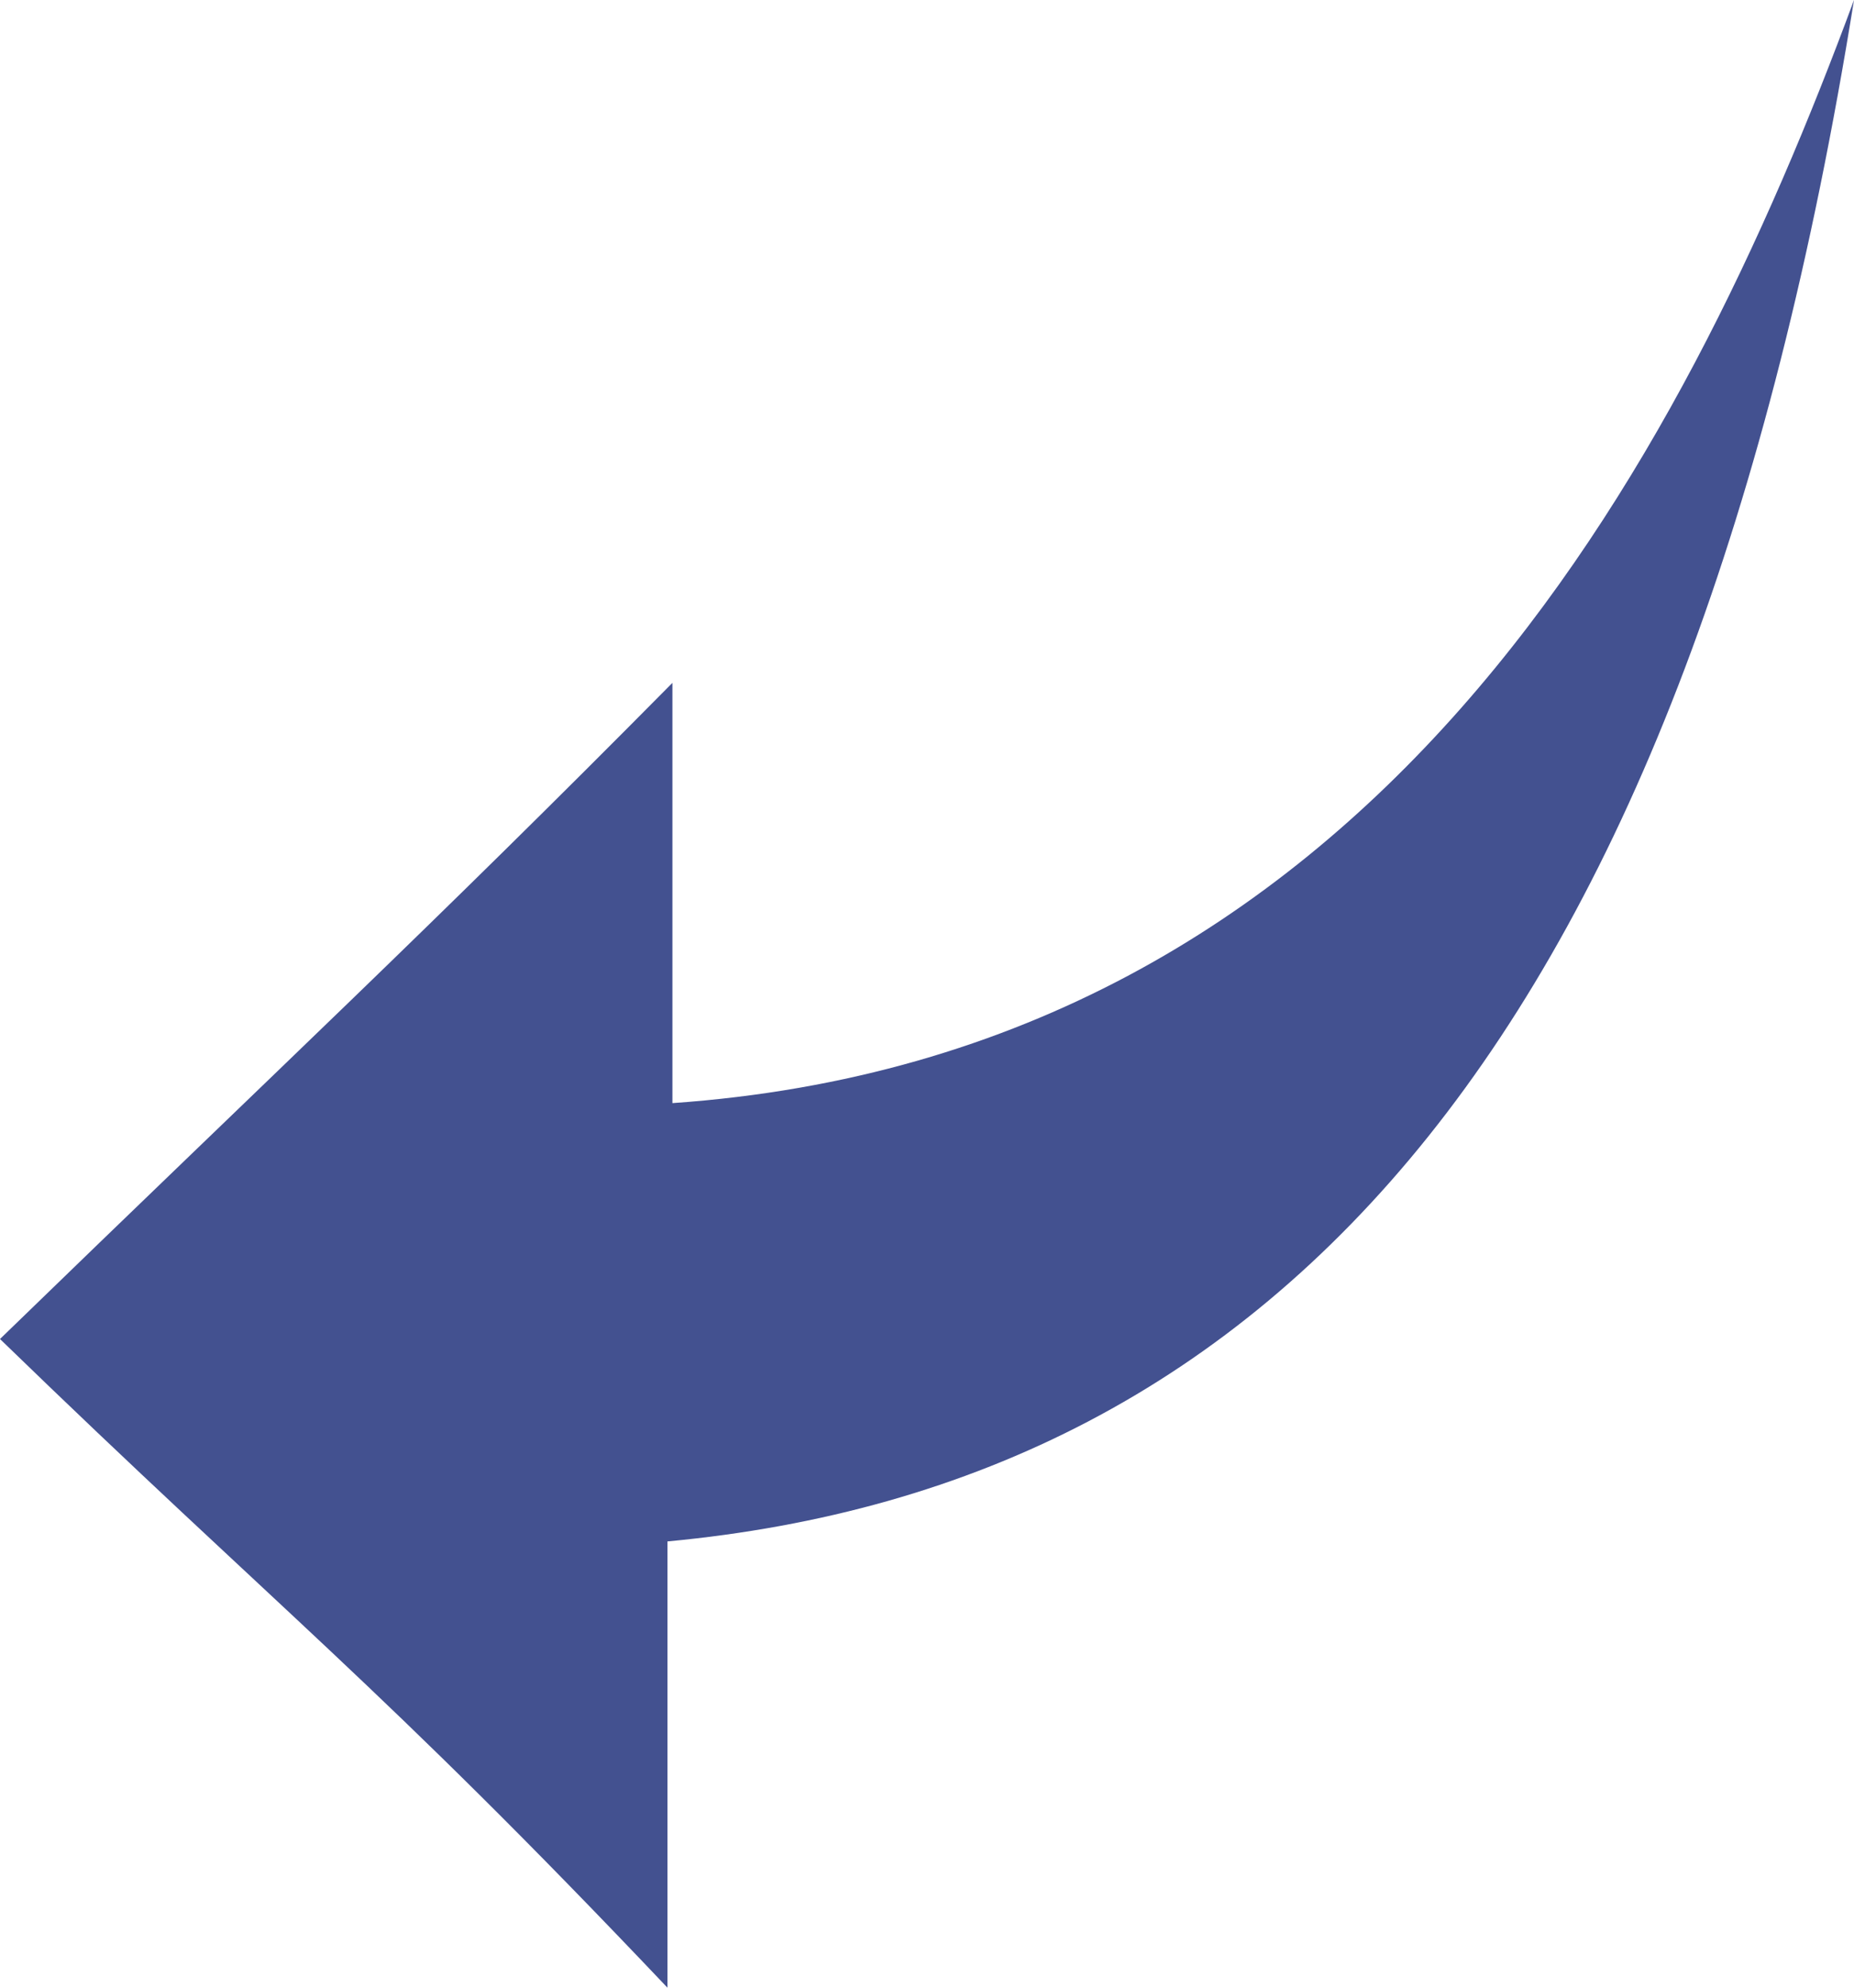 <?xml version="1.0" encoding="UTF-8"?><svg id="Layer_2" xmlns="http://www.w3.org/2000/svg" viewBox="0 0 534.24 572.4"><defs><style>.cls-1{fill:#435190;}</style></defs><g id="Layer_1-2"><path class="cls-1" d="m193.76,317.67v-121.02C124.13,266.98,81.2,306.86,0,385.6c81.2,78.7,109.15,99.14,192.33,186.8v-128.51C368.94,427.33,486.47,297.3,534.24,0c-49.7,134.44-138.89,303.61-340.48,317.67"/></g></svg>